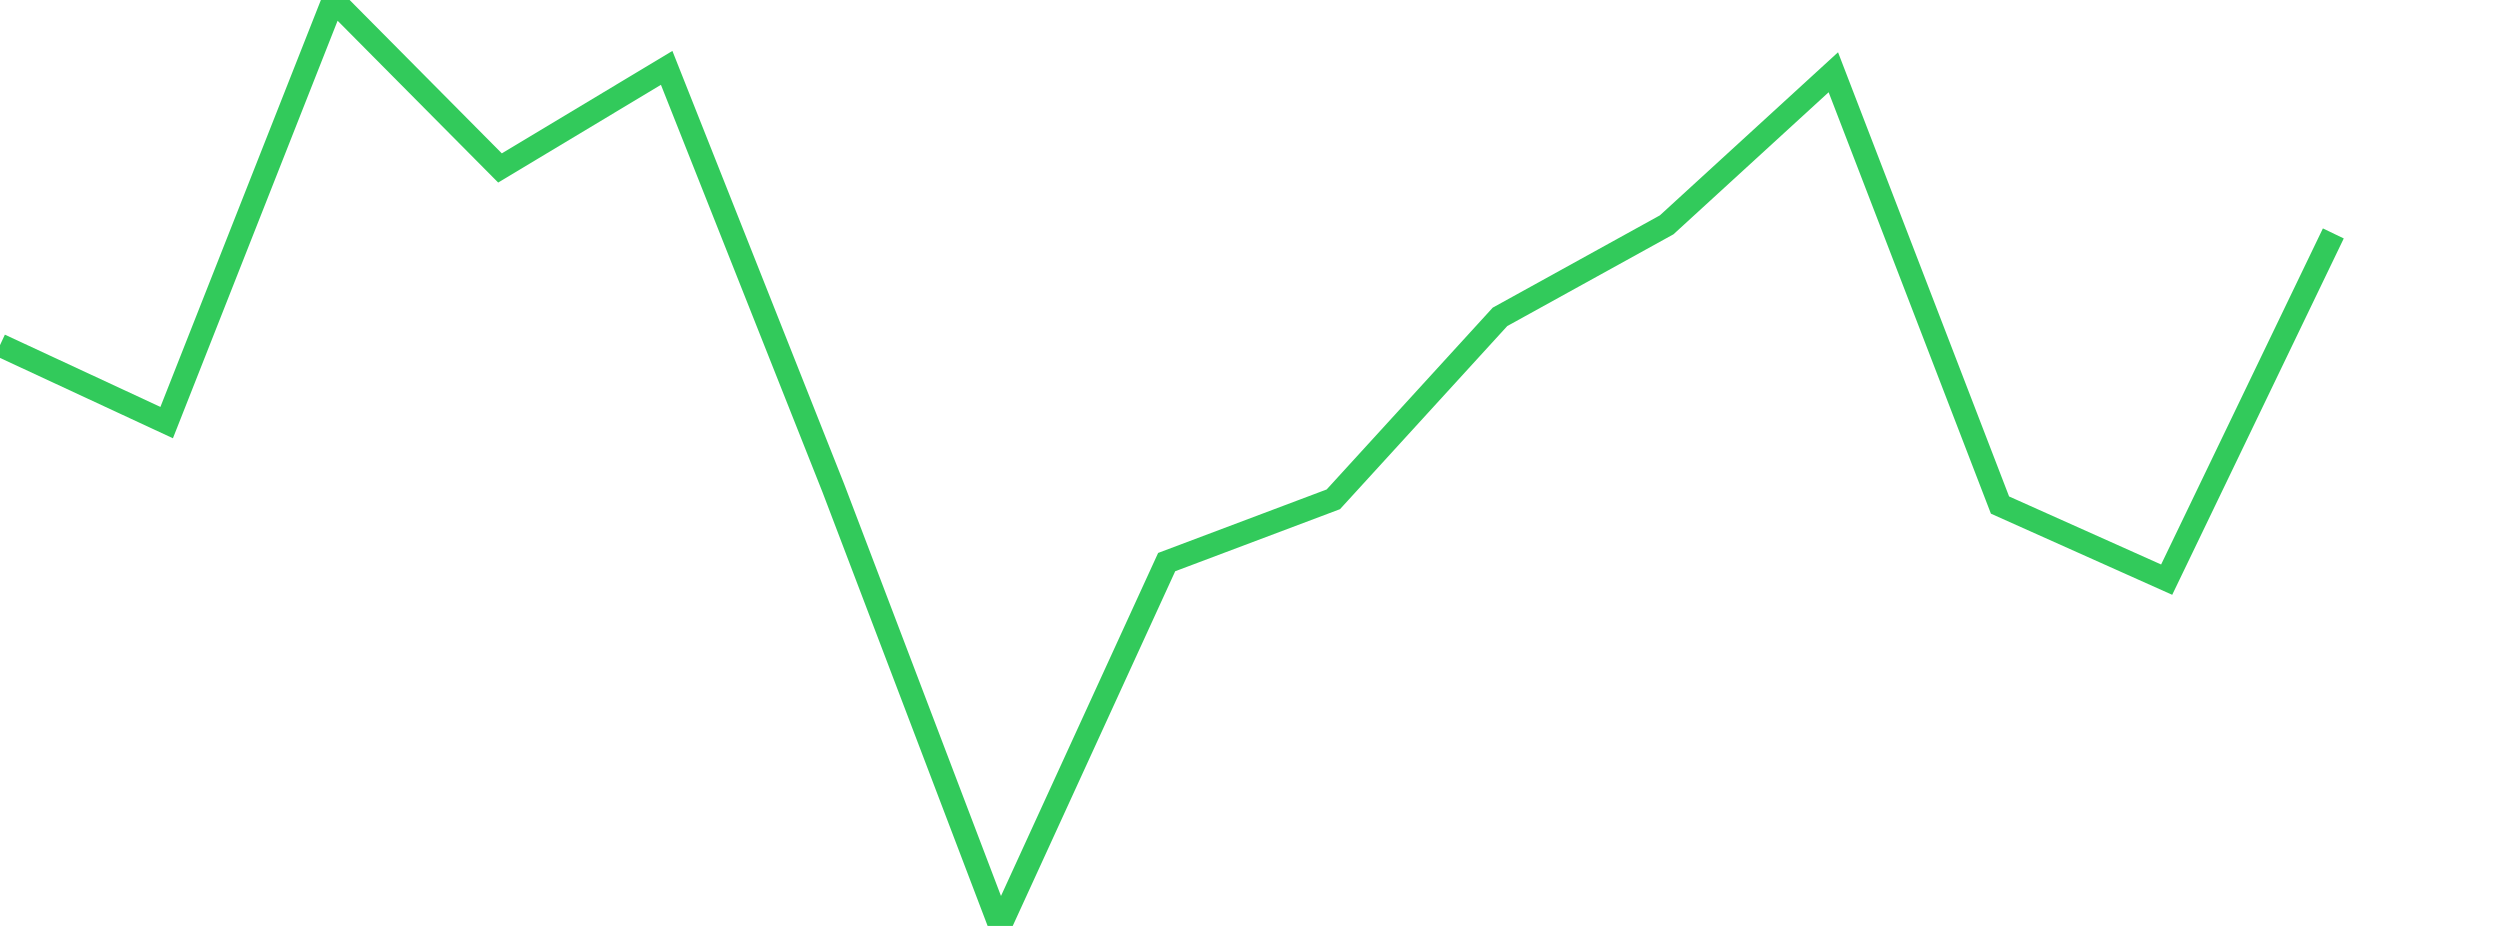 <?xml version="1.0" standalone="no"?>
<!DOCTYPE svg PUBLIC "-//W3C//DTD SVG 1.1//EN" "http://www.w3.org/Graphics/SVG/1.1/DTD/svg11.dtd">

<svg width="135" height="50" viewBox="0 0 135 50" preserveAspectRatio="none" 
  xmlns="http://www.w3.org/2000/svg"
  xmlns:xlink="http://www.w3.org/1999/xlink">


<polyline points="0.0, 18.638 9.0, 22.82 18.0, 0.0 27.0, 9.07 36.0, 3.665 45.0, 26.358 54.0, 50.0 63.0, 30.353 72.0, 26.963 81.0, 17.11 90.0, 12.141 99.0, 3.902 108.0, 27.273 117.0, 31.301 126.0, 12.605" fill="none" stroke="#32ca5b" stroke-width="1.25"/>

</svg>